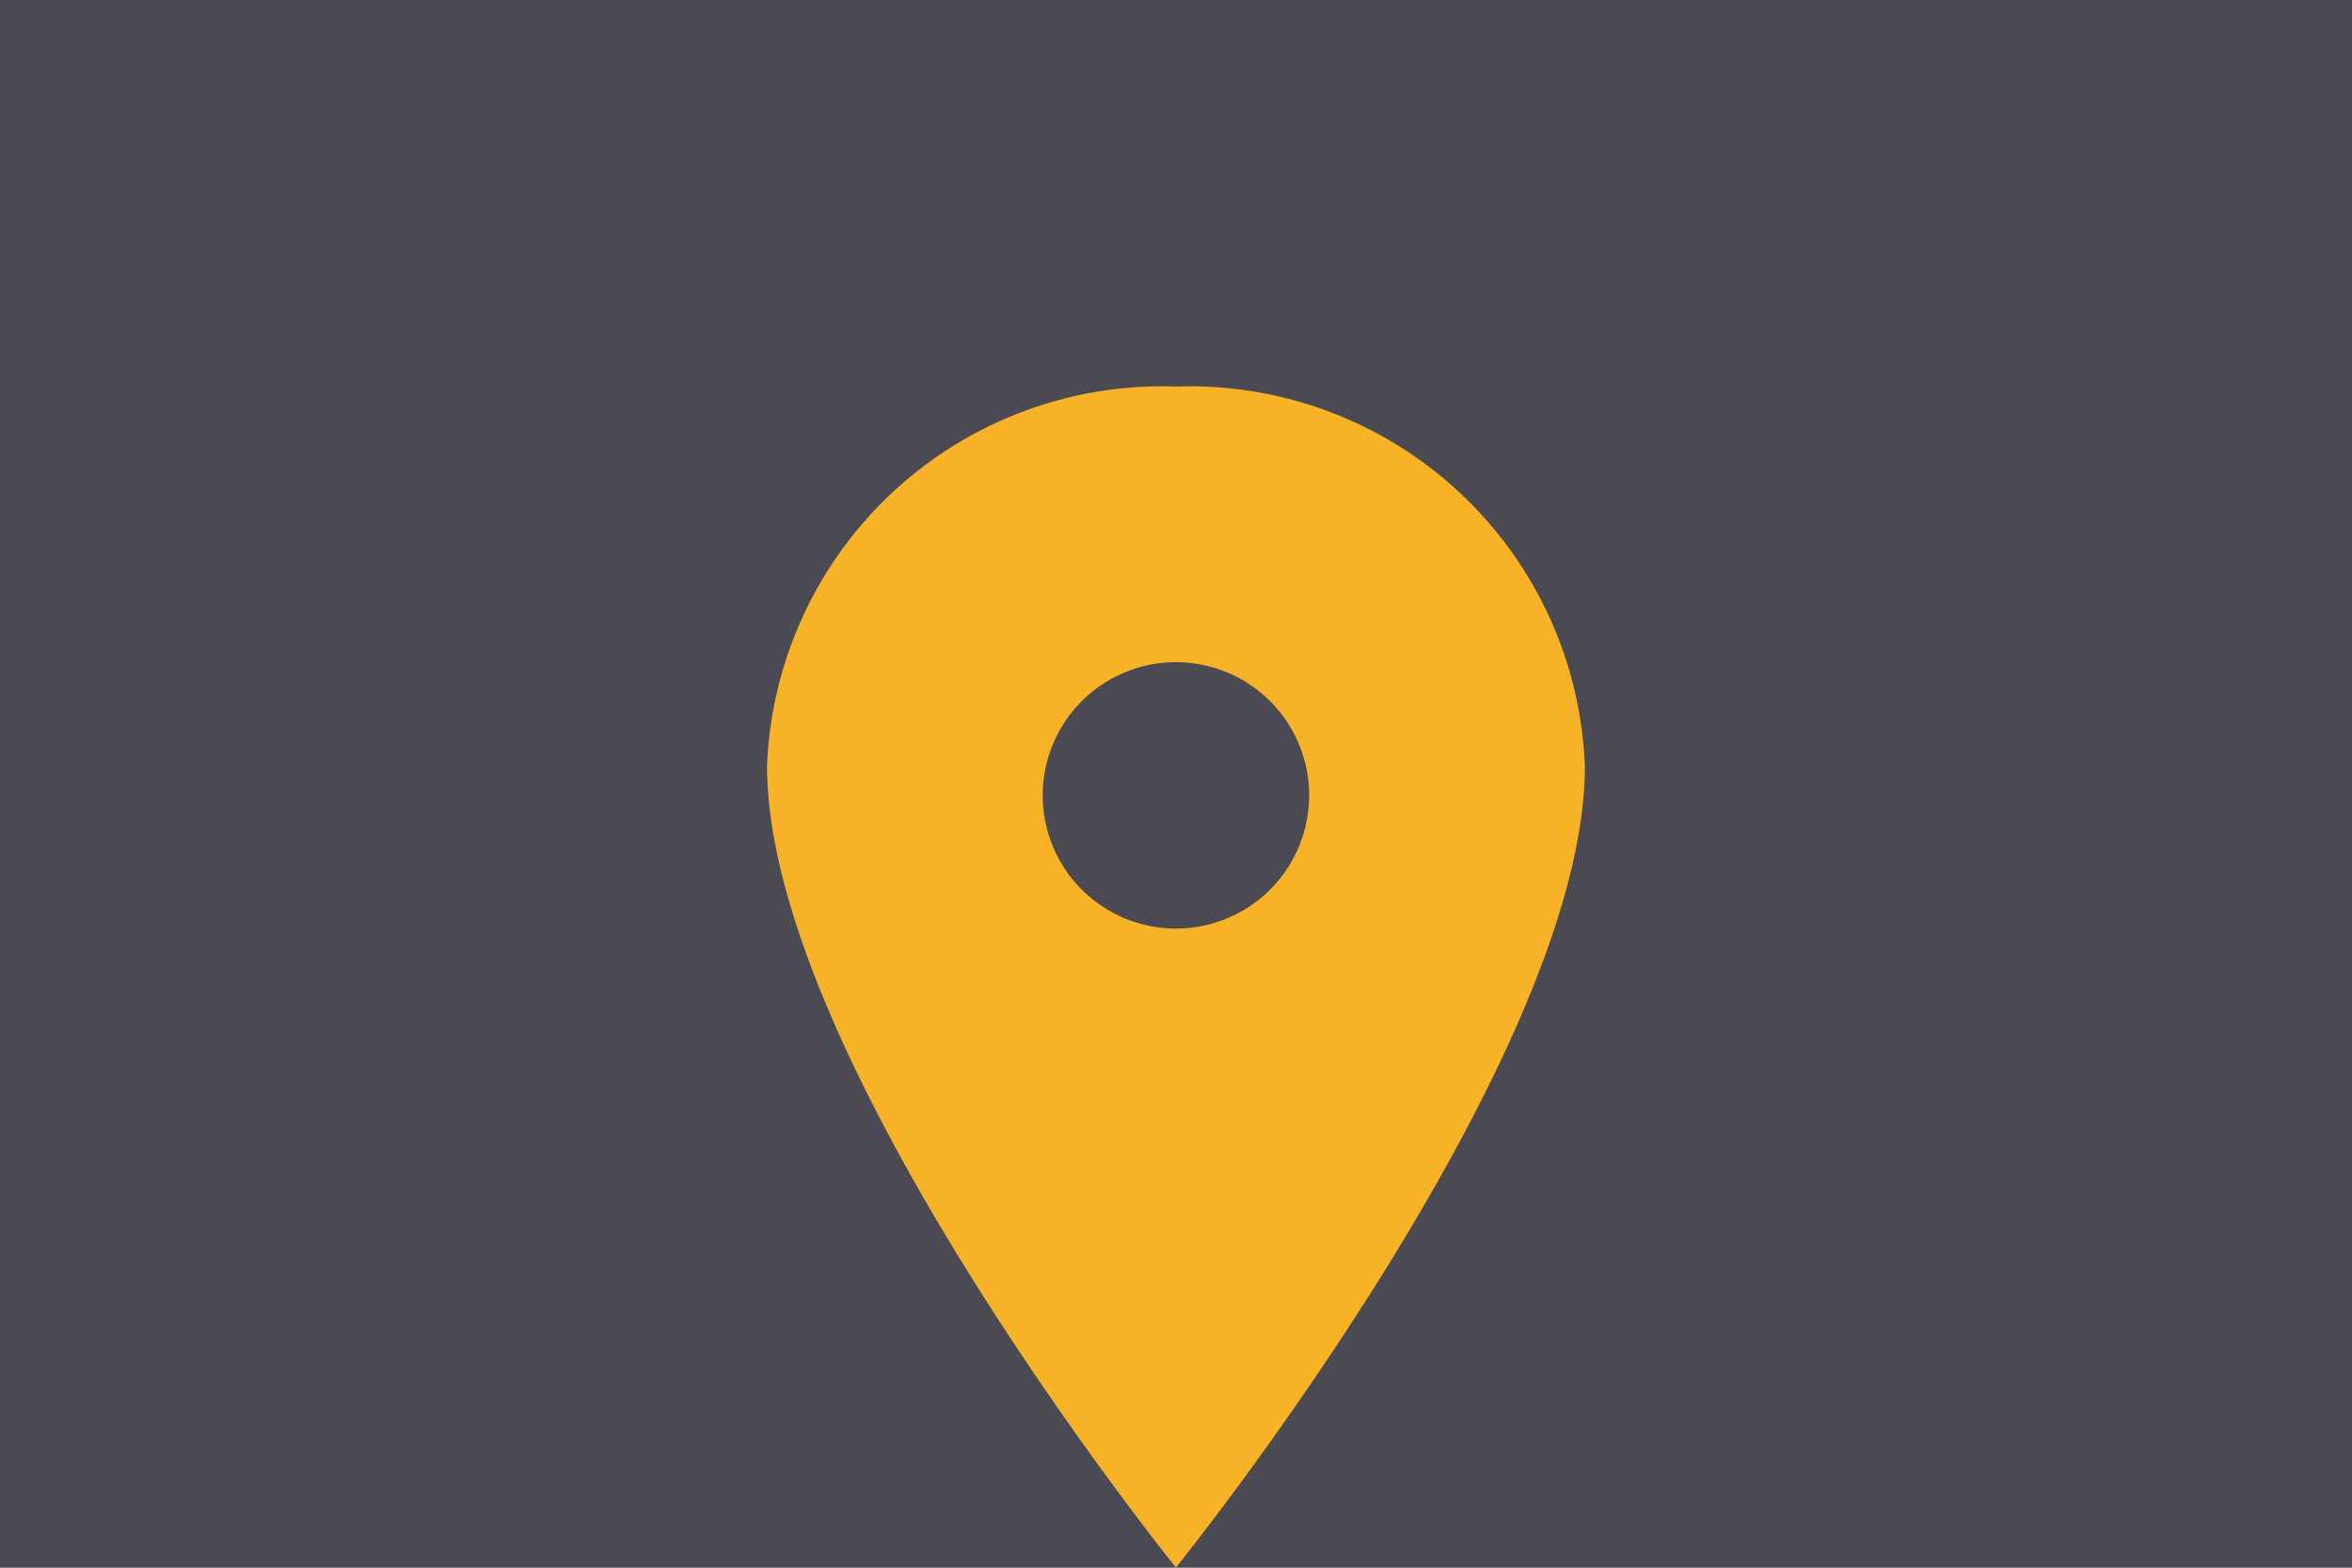 <?xml version="1.0" encoding="UTF-8"?> <svg xmlns="http://www.w3.org/2000/svg" width="33" height="22" viewBox="0 0 33 22"><g id="GPS" transform="translate(-124 -1033.609)"><rect id="back" width="33" height="22" transform="translate(124 1033.609)" fill="#4b4a52"></rect><path id="Icon_ionic-ios-pin" data-name="Icon ionic-ios-pin" d="M13.612,3.375A5.545,5.545,0,0,0,7.875,8.7c0,4.144,5.737,11.248,5.737,11.248S19.35,12.846,19.35,8.7A5.545,5.545,0,0,0,13.612,3.375Zm0,7.606a1.869,1.869,0,1,1,1.869-1.869A1.869,1.869,0,0,1,13.612,10.981Z" transform="translate(126.887 1035.659)" fill="#f7b228"></path></g></svg> 
